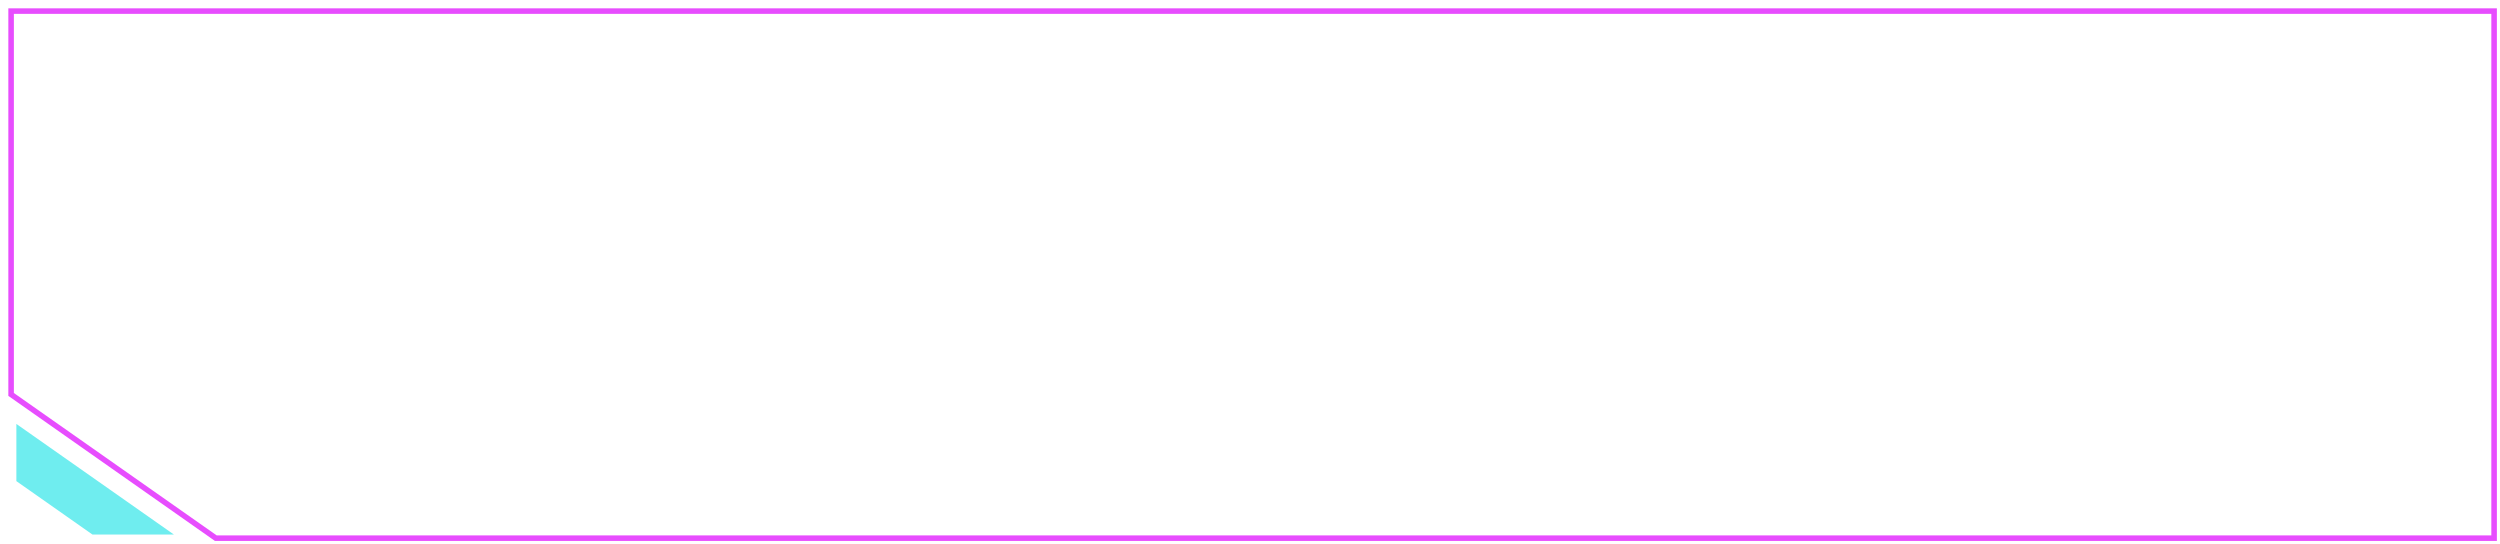 <?xml version="1.0" encoding="UTF-8"?> <svg xmlns="http://www.w3.org/2000/svg" width="225" height="49" viewBox="0 0 225 49" fill="none"> <g filter="url(#filter0_b_15_916)"> <path d="M1 1H224.469V48.437H19.426L1 35.5V1Z" stroke="#E74DFE" stroke-width="0.499"></path> </g> <path d="M15.646 48.105L1.473 38.153V43.301L8.315 48.105H15.646Z" fill="#6FEDEF"></path> <path d="M32.877 18.109H29.297L28.352 20.72H27.496L30.685 12.197H31.489L34.672 20.72H33.822L32.877 18.109ZM29.54 17.412H32.635L31.105 13.195H31.069L29.54 17.412ZM36.409 15.014V17.099H37.998C38.899 17.099 39.35 16.741 39.35 16.024C39.35 15.701 39.244 15.453 39.031 15.28C38.815 15.103 38.51 15.014 38.116 15.014H36.409ZM36.409 17.755V20.064H38.21C39.175 20.064 39.657 19.676 39.657 18.901C39.657 18.137 39.124 17.755 38.057 17.755H36.409ZM35.635 14.358H38.204C38.795 14.358 39.262 14.5 39.604 14.784C39.947 15.071 40.118 15.461 40.118 15.953C40.118 16.304 40.014 16.611 39.805 16.875C39.596 17.138 39.331 17.304 39.008 17.371V17.406C39.425 17.453 39.764 17.611 40.023 17.879C40.291 18.154 40.425 18.499 40.425 18.912C40.425 19.479 40.23 19.922 39.84 20.241C39.451 20.56 38.913 20.72 38.228 20.72H35.635V14.358ZM46.101 15.014H43.928V20.72H43.154V15.014H40.98V14.358H46.101V15.014ZM49.486 20.791C48.611 20.791 47.913 20.495 47.389 19.905C46.861 19.318 46.597 18.528 46.597 17.536C46.597 16.548 46.861 15.758 47.389 15.168C47.913 14.581 48.611 14.288 49.486 14.288C50.364 14.288 51.065 14.581 51.588 15.168C52.116 15.758 52.38 16.548 52.38 17.536C52.38 18.524 52.116 19.314 51.588 19.905C51.065 20.495 50.364 20.791 49.486 20.791ZM49.486 20.088C50.135 20.088 50.647 19.861 51.021 19.409C51.395 18.952 51.583 18.328 51.583 17.536C51.583 16.745 51.395 16.121 51.021 15.664C50.647 15.211 50.135 14.985 49.486 14.985C48.84 14.985 48.33 15.211 47.956 15.664C47.582 16.121 47.395 16.745 47.395 17.536C47.395 18.328 47.582 18.952 47.956 19.409C48.33 19.861 48.84 20.088 49.486 20.088ZM56.55 14.288C57.353 14.288 58.007 14.587 58.511 15.185C59.011 15.784 59.261 16.567 59.261 17.536C59.261 18.505 59.011 19.29 58.511 19.893C58.015 20.491 57.365 20.791 56.562 20.791C56.062 20.791 55.617 20.663 55.227 20.407C54.849 20.163 54.569 19.83 54.388 19.409H54.37V22.805H53.591V14.358H54.329V15.676H54.347C54.516 15.266 54.8 14.933 55.197 14.677C55.603 14.418 56.054 14.288 56.55 14.288ZM56.414 20.088C57.028 20.088 57.524 19.855 57.902 19.391C58.276 18.922 58.464 18.306 58.464 17.542C58.464 16.778 58.276 16.16 57.902 15.687C57.524 15.219 57.028 14.985 56.414 14.985C55.808 14.985 55.315 15.221 54.937 15.693C54.555 16.17 54.364 16.784 54.364 17.536C54.364 18.292 54.555 18.906 54.937 19.379C55.315 19.852 55.808 20.088 56.414 20.088ZM67.489 17.743H63.921V20.72H63.147V14.358H63.921V17.087H67.489V14.358H68.262V20.72H67.489V17.743ZM71.818 20.105C72.389 20.105 72.865 19.934 73.247 19.592C73.633 19.253 73.826 18.832 73.826 18.328V17.625L71.966 17.755C70.875 17.826 70.33 18.225 70.33 18.954C70.33 19.296 70.468 19.574 70.743 19.787C71.019 19.999 71.377 20.105 71.818 20.105ZM71.665 20.791C71.031 20.791 70.517 20.621 70.123 20.283C69.729 19.94 69.532 19.495 69.532 18.948C69.532 17.841 70.312 17.233 71.871 17.123L73.826 16.993V16.449C73.826 15.985 73.686 15.624 73.407 15.368C73.123 15.113 72.726 14.985 72.214 14.985C71.769 14.985 71.401 15.091 71.109 15.303C70.818 15.52 70.637 15.817 70.566 16.195H69.816C69.847 15.636 70.089 15.18 70.542 14.825C70.991 14.467 71.55 14.288 72.22 14.288C72.948 14.288 73.529 14.477 73.962 14.855C74.391 15.233 74.606 15.742 74.606 16.384V20.72H73.862V19.503H73.844C73.671 19.889 73.387 20.2 72.993 20.436C72.596 20.672 72.153 20.791 71.665 20.791ZM76.549 22.935C76.415 22.935 76.285 22.919 76.159 22.887V22.22C76.278 22.247 76.405 22.261 76.543 22.261C76.831 22.261 77.065 22.177 77.246 22.007C77.423 21.842 77.583 21.558 77.725 21.157L77.866 20.761L75.474 14.358H76.313L78.262 19.928H78.28L80.235 14.358H81.062L78.581 21.027C78.305 21.775 78.026 22.279 77.742 22.539C77.463 22.803 77.065 22.935 76.549 22.935ZM85.87 20.72V17.69H85.834C85.37 18.162 84.771 18.398 84.039 18.398C83.346 18.398 82.802 18.188 82.408 17.767C82.022 17.357 81.83 16.808 81.83 16.119V14.358H82.603V16.089C82.603 16.589 82.733 16.981 82.993 17.264C83.253 17.556 83.619 17.701 84.092 17.701C84.525 17.701 84.915 17.599 85.261 17.394C85.521 17.237 85.724 17.046 85.87 16.822V14.358H86.643V20.72H85.87ZM92.508 17.743H88.941V20.72H88.167V14.358H88.941V17.087H92.508V14.358H93.282V20.72H92.508V17.743ZM100.211 14.358H100.984V20.72H100.211V14.358ZM95.58 17.182V20.064H96.956C97.421 20.064 97.793 19.932 98.072 19.668C98.348 19.409 98.486 19.06 98.486 18.623C98.486 18.182 98.346 17.831 98.067 17.572C97.791 17.312 97.421 17.182 96.956 17.182H95.58ZM94.806 14.358H95.58V16.52H96.956C97.657 16.52 98.216 16.709 98.633 17.087C99.055 17.469 99.266 17.981 99.266 18.623C99.266 19.261 99.055 19.771 98.633 20.153C98.216 20.531 97.657 20.72 96.956 20.72H94.806V14.358ZM104.593 18.097L102.833 20.72H101.947L104.191 17.518L101.971 14.358H102.857L104.623 16.922H104.64L106.389 14.358H107.275L105.048 17.489L107.257 20.72H106.371L104.617 18.097H104.593ZM115.88 20.72H114.847L111.728 17.607H111.693V20.72H110.919V14.358H111.693V17.223H111.728L114.77 14.358H115.762L112.52 17.383L115.88 20.72ZM121.131 17.743H117.564V20.72H116.79V14.358H117.564V17.087H121.131V14.358H121.905V20.72H121.131V17.743ZM123.429 20.72V14.358H124.203V19.503H124.238L127.853 14.358H128.627V20.72H127.853V15.575H127.811L124.203 20.72H123.429ZM130.924 15.014V20.72H130.15V14.358H134.185V15.014H130.924ZM142.288 15.014H138.78V20.72H138.006V14.358H143.062V20.72H142.288V15.014ZM147.155 20.791C146.281 20.791 145.582 20.495 145.058 19.905C144.531 19.318 144.267 18.528 144.267 17.536C144.267 16.548 144.531 15.758 145.058 15.168C145.582 14.581 146.281 14.288 147.155 14.288C148.033 14.288 148.734 14.581 149.258 15.168C149.786 15.758 150.049 16.548 150.049 17.536C150.049 18.524 149.786 19.314 149.258 19.905C148.734 20.495 148.033 20.791 147.155 20.791ZM147.155 20.088C147.805 20.088 148.317 19.861 148.691 19.409C149.065 18.952 149.252 18.328 149.252 17.536C149.252 16.745 149.065 16.121 148.691 15.664C148.317 15.211 147.805 14.985 147.155 14.985C146.509 14.985 145.999 15.211 145.625 15.664C145.251 16.121 145.064 16.745 145.064 17.536C145.064 18.328 145.251 18.952 145.625 19.409C145.999 19.861 146.509 20.088 147.155 20.088ZM156.96 14.955C156.18 14.975 155.562 15.215 155.105 15.676C154.641 16.14 154.408 16.764 154.408 17.548C154.408 18.331 154.641 18.954 155.105 19.414C155.562 19.871 156.18 20.111 156.96 20.135V14.955ZM160.262 17.542C160.262 16.758 160.029 16.134 159.565 15.67C159.108 15.213 158.492 14.975 157.716 14.955V20.135C158.492 20.115 159.108 19.875 159.565 19.414C160.029 18.95 160.262 18.326 160.262 17.542ZM156.96 20.808C155.948 20.789 155.141 20.487 154.538 19.905C153.928 19.314 153.623 18.528 153.623 17.548C153.623 16.564 153.928 15.776 154.538 15.185C155.141 14.603 155.948 14.301 156.96 14.282V12.138H157.716V14.282C158.724 14.301 159.529 14.603 160.132 15.185C160.742 15.776 161.047 16.562 161.047 17.542C161.047 18.526 160.742 19.314 160.132 19.905C159.529 20.487 158.724 20.789 157.716 20.808V22.911H156.96V20.808ZM162.258 20.72V14.358H163.032V19.503H163.067L166.682 14.358H167.456V20.72H166.682V15.575H166.641L163.032 20.72H162.258ZM173.575 15.014H171.401V20.72H170.628V15.014H168.454V14.358H173.575V15.014ZM178.92 17.743H175.353V20.72H174.579V14.358H175.353V17.087H178.92V14.358H179.694V20.72H178.92V17.743ZM183.722 14.979C183.151 14.979 182.683 15.174 182.316 15.563C181.946 15.949 181.743 16.459 181.708 17.093H185.665C185.658 16.459 185.476 15.949 185.122 15.563C184.764 15.174 184.297 14.979 183.722 14.979ZM186.398 18.918C186.303 19.466 186.016 19.913 185.535 20.259C185.051 20.613 184.466 20.791 183.781 20.791C182.899 20.791 182.198 20.501 181.679 19.922C181.159 19.34 180.899 18.55 180.899 17.554C180.899 16.566 181.157 15.774 181.673 15.18C182.192 14.585 182.88 14.288 183.734 14.288C184.569 14.288 185.236 14.567 185.736 15.126C186.232 15.689 186.48 16.443 186.48 17.389V17.731H181.708V17.772C181.708 18.489 181.899 19.056 182.281 19.474C182.659 19.891 183.165 20.099 183.799 20.099C184.268 20.099 184.667 19.989 184.998 19.769C185.321 19.556 185.53 19.273 185.624 18.918H186.398ZM192.027 16.237C191.924 15.863 191.72 15.563 191.412 15.339C191.086 15.103 190.688 14.985 190.219 14.985C189.593 14.985 189.091 15.217 188.713 15.681C188.335 16.146 188.146 16.764 188.146 17.536C188.146 18.32 188.337 18.942 188.719 19.403C189.097 19.859 189.599 20.088 190.225 20.088C190.682 20.088 191.07 19.981 191.389 19.769C191.7 19.56 191.912 19.267 192.027 18.889H192.806C192.688 19.46 192.399 19.918 191.938 20.265C191.466 20.615 190.895 20.791 190.225 20.791C189.355 20.791 188.66 20.499 188.14 19.916C187.617 19.33 187.355 18.536 187.355 17.536C187.355 16.552 187.617 15.764 188.14 15.174C188.66 14.583 189.351 14.288 190.213 14.288C190.902 14.288 191.487 14.479 191.968 14.861C192.42 15.219 192.7 15.678 192.806 16.237H192.027ZM194.442 22.935C194.309 22.935 194.179 22.919 194.053 22.887V22.22C194.171 22.247 194.299 22.261 194.437 22.261C194.724 22.261 194.958 22.177 195.139 22.007C195.317 21.842 195.476 21.558 195.618 21.157L195.76 20.761L193.367 14.358H194.206L196.155 19.928H196.173L198.128 14.358H198.955L196.474 21.027C196.199 21.775 195.919 22.279 195.636 22.539C195.356 22.803 194.958 22.935 194.442 22.935ZM198.902 22.149L199.41 19.586H200.243L199.516 22.149H198.902ZM38.866 35.895C38.98 36.269 39.195 36.562 39.51 36.775C39.829 36.983 40.218 37.088 40.679 37.088C41.282 37.088 41.768 36.879 42.138 36.462C42.512 36.036 42.711 35.464 42.735 34.743H39.622V34.087H42.717C42.654 33.441 42.439 32.93 42.073 32.552C41.707 32.173 41.244 31.985 40.685 31.985C40.217 31.985 39.817 32.103 39.486 32.339C39.175 32.567 38.968 32.867 38.866 33.237H38.086C38.193 32.681 38.474 32.223 38.931 31.86C39.415 31.479 40.002 31.288 40.691 31.288C41.553 31.288 42.244 31.583 42.764 32.173C43.28 32.764 43.538 33.552 43.538 34.536C43.538 35.536 43.278 36.33 42.758 36.916C42.242 37.499 41.549 37.791 40.679 37.791C40.01 37.791 39.439 37.615 38.966 37.265C38.498 36.918 38.204 36.462 38.086 35.895H38.866ZM49.704 37.72H48.671L45.552 34.607H45.517V37.72H44.743V31.358H45.517V34.223H45.552L48.594 31.358H49.586L46.343 34.383L49.704 37.72ZM54.796 33.237C54.693 32.863 54.489 32.563 54.181 32.339C53.855 32.103 53.457 31.985 52.988 31.985C52.362 31.985 51.86 32.217 51.482 32.681C51.104 33.146 50.915 33.764 50.915 34.536C50.915 35.32 51.106 35.942 51.488 36.403C51.866 36.859 52.368 37.088 52.994 37.088C53.451 37.088 53.839 36.981 54.158 36.769C54.469 36.56 54.681 36.267 54.796 35.889H55.575C55.457 36.46 55.168 36.918 54.707 37.265C54.234 37.615 53.663 37.791 52.994 37.791C52.124 37.791 51.429 37.499 50.909 36.916C50.385 36.33 50.124 35.536 50.124 34.536C50.124 33.552 50.385 32.764 50.909 32.173C51.429 31.583 52.12 31.288 52.982 31.288C53.671 31.288 54.256 31.479 54.736 31.86C55.189 32.219 55.469 32.678 55.575 33.237H54.796ZM61.003 32.014H57.495V37.72H56.721V31.358H61.777V37.72H61.003V32.014ZM65.805 31.979C65.234 31.979 64.766 32.173 64.4 32.563C64.029 32.949 63.827 33.459 63.791 34.093H67.749C67.741 33.459 67.559 32.949 67.205 32.563C66.847 32.173 66.38 31.979 65.805 31.979ZM68.481 35.918C68.386 36.466 68.099 36.913 67.619 37.259C67.134 37.613 66.549 37.791 65.864 37.791C64.982 37.791 64.281 37.501 63.762 36.922C63.242 36.34 62.982 35.55 62.982 34.554C62.982 33.566 63.24 32.774 63.756 32.179C64.275 31.585 64.963 31.288 65.817 31.288C66.652 31.288 67.319 31.567 67.819 32.126C68.316 32.689 68.564 33.443 68.564 34.389V34.731H63.791V34.772C63.791 35.489 63.982 36.056 64.364 36.474C64.742 36.891 65.248 37.099 65.882 37.099C66.351 37.099 66.75 36.989 67.081 36.769C67.404 36.556 67.613 36.273 67.707 35.918H68.481ZM72.734 31.288C73.537 31.288 74.191 31.587 74.695 32.185C75.195 32.784 75.445 33.568 75.445 34.536C75.445 35.505 75.195 36.29 74.695 36.893C74.198 37.491 73.549 37.791 72.745 37.791C72.245 37.791 71.8 37.663 71.41 37.407C71.032 37.163 70.753 36.83 70.572 36.408H70.554V39.805H69.774V31.358H70.513V32.676H70.531C70.7 32.266 70.983 31.933 71.381 31.677C71.787 31.418 72.237 31.288 72.734 31.288ZM72.598 37.088C73.212 37.088 73.708 36.855 74.086 36.391C74.46 35.922 74.647 35.306 74.647 34.542C74.647 33.778 74.46 33.16 74.086 32.687C73.708 32.219 73.212 31.985 72.598 31.985C71.991 31.985 71.499 32.221 71.121 32.693C70.739 33.17 70.548 33.784 70.548 34.536C70.548 35.292 70.739 35.906 71.121 36.379C71.499 36.852 71.991 37.088 72.598 37.088ZM81.056 32.014H78.882V37.72H78.109V32.014H75.935V31.358H81.056V32.014ZM89.024 32.014H85.515V37.72H84.741V31.358H89.797V37.72H89.024V32.014ZM93.891 37.791C93.016 37.791 92.317 37.495 91.794 36.905C91.266 36.318 91.002 35.528 91.002 34.536C91.002 33.548 91.266 32.758 91.794 32.168C92.317 31.581 93.016 31.288 93.891 31.288C94.769 31.288 95.47 31.581 95.993 32.168C96.521 32.758 96.785 33.548 96.785 34.536C96.785 35.525 96.521 36.314 95.993 36.905C95.47 37.495 94.769 37.791 93.891 37.791ZM93.891 37.088C94.54 37.088 95.052 36.861 95.426 36.408C95.8 35.952 95.987 35.328 95.987 34.536C95.987 33.745 95.8 33.121 95.426 32.664C95.052 32.211 94.54 31.985 93.891 31.985C93.245 31.985 92.735 32.211 92.361 32.664C91.987 33.121 91.8 33.745 91.8 34.536C91.8 35.328 91.987 35.952 92.361 36.408C92.735 36.861 93.245 37.088 93.891 37.088ZM103.636 31.288C104.44 31.288 105.093 31.587 105.597 32.185C106.097 32.784 106.347 33.568 106.347 34.536C106.347 35.505 106.097 36.29 105.597 36.893C105.101 37.491 104.451 37.791 103.648 37.791C103.148 37.791 102.703 37.663 102.313 37.407C101.935 37.163 101.656 36.83 101.474 36.408H101.457V39.805H100.677V31.358H101.415V32.676H101.433C101.602 32.266 101.886 31.933 102.284 31.677C102.689 31.418 103.14 31.288 103.636 31.288ZM103.5 37.088C104.115 37.088 104.611 36.855 104.989 36.391C105.363 35.922 105.55 35.306 105.55 34.542C105.55 33.778 105.363 33.16 104.989 32.687C104.611 32.219 104.115 31.985 103.5 31.985C102.894 31.985 102.402 32.221 102.024 32.693C101.642 33.17 101.451 33.784 101.451 34.536C101.451 35.292 101.642 35.906 102.024 36.379C102.402 36.852 102.894 37.088 103.5 37.088ZM110.057 31.979C109.486 31.979 109.017 32.173 108.651 32.563C108.281 32.949 108.078 33.459 108.042 34.093H112C111.992 33.459 111.811 32.949 111.456 32.563C111.098 32.173 110.631 31.979 110.057 31.979ZM112.732 35.918C112.638 36.466 112.35 36.913 111.87 37.259C111.386 37.613 110.801 37.791 110.116 37.791C109.234 37.791 108.533 37.501 108.013 36.922C107.493 36.34 107.233 35.55 107.233 34.554C107.233 33.566 107.491 32.774 108.007 32.179C108.527 31.585 109.214 31.288 110.068 31.288C110.903 31.288 111.571 31.567 112.071 32.126C112.567 32.689 112.815 33.443 112.815 34.389V34.731H108.042V34.772C108.042 35.489 108.233 36.056 108.615 36.474C108.993 36.891 109.499 37.099 110.133 37.099C110.602 37.099 111.002 36.989 111.332 36.769C111.655 36.556 111.864 36.273 111.958 35.918H112.732ZM118.987 37.72H117.954L114.835 34.607H114.8V37.72H114.026V31.358H114.8V34.223H114.835L117.877 31.358H118.869L115.626 34.383L118.987 37.72ZM122.313 37.791C121.438 37.791 120.739 37.495 120.216 36.905C119.688 36.318 119.424 35.528 119.424 34.536C119.424 33.548 119.688 32.758 120.216 32.168C120.739 31.581 121.438 31.288 122.313 31.288C123.191 31.288 123.892 31.581 124.415 32.168C124.943 32.758 125.207 33.548 125.207 34.536C125.207 35.525 124.943 36.314 124.415 36.905C123.892 37.495 123.191 37.791 122.313 37.791ZM122.313 37.088C122.962 37.088 123.474 36.861 123.848 36.408C124.222 35.952 124.409 35.328 124.409 34.536C124.409 33.745 124.222 33.121 123.848 32.664C123.474 32.211 122.962 31.985 122.313 31.985C121.667 31.985 121.157 32.211 120.783 32.664C120.409 33.121 120.222 33.745 120.222 34.536C120.222 35.328 120.409 35.952 120.783 36.408C121.157 36.861 121.667 37.088 122.313 37.088ZM126.418 37.72V31.358H127.345L129.861 36.686H129.896L132.407 31.358H133.304V37.72H132.525V32.776H132.489L130.162 37.596H129.554L127.227 32.776H127.191V37.72H126.418ZM139.111 32.014H135.602V37.72H134.828V31.358H139.884V37.72H139.111V32.014ZM143.977 37.791C143.103 37.791 142.404 37.495 141.881 36.905C141.353 36.318 141.089 35.528 141.089 34.536C141.089 33.548 141.353 32.758 141.881 32.168C142.404 31.581 143.103 31.288 143.977 31.288C144.856 31.288 145.556 31.581 146.08 32.168C146.608 32.758 146.872 33.548 146.872 34.536C146.872 35.525 146.608 36.314 146.08 36.905C145.556 37.495 144.856 37.791 143.977 37.791ZM143.977 37.088C144.627 37.088 145.139 36.861 145.513 36.408C145.887 35.952 146.074 35.328 146.074 34.536C146.074 33.745 145.887 33.121 145.513 32.664C145.139 32.211 144.627 31.985 143.977 31.985C143.332 31.985 142.822 32.211 142.448 32.664C142.074 33.121 141.887 33.745 141.887 34.536C141.887 35.328 142.074 35.952 142.448 36.408C142.822 36.861 143.332 37.088 143.977 37.088ZM150.162 37.832C149.476 37.832 148.909 37.672 148.461 37.353C148.016 37.038 147.758 36.619 147.687 36.095H148.478C148.549 36.422 148.73 36.68 149.022 36.869C149.321 37.07 149.701 37.17 150.162 37.17C150.662 37.17 151.057 37.058 151.349 36.834C151.632 36.613 151.774 36.316 151.774 35.942C151.774 35.15 151.227 34.755 150.132 34.755H149.146V34.099H150.132C150.593 34.099 150.947 34.003 151.195 33.81C151.439 33.621 151.561 33.349 151.561 32.995C151.561 32.672 151.443 32.414 151.207 32.221C150.963 32.02 150.62 31.92 150.179 31.92C149.738 31.92 149.374 32.02 149.087 32.221C148.811 32.414 148.642 32.672 148.579 32.995H147.817C147.895 32.471 148.14 32.051 148.549 31.736C148.974 31.414 149.518 31.252 150.179 31.252C150.853 31.252 151.382 31.408 151.768 31.719C152.138 32.022 152.323 32.431 152.323 32.947C152.323 33.294 152.217 33.599 152.004 33.863C151.788 34.123 151.508 34.29 151.166 34.365V34.4C151.591 34.479 151.924 34.646 152.164 34.902C152.416 35.166 152.542 35.499 152.542 35.901C152.542 36.487 152.323 36.956 151.886 37.306C151.453 37.657 150.878 37.832 150.162 37.832ZM153.776 37.72V31.358H154.55V36.503H154.586L158.2 31.358H158.974V37.72H158.2V32.575H158.159L154.55 37.72H153.776ZM165.814 39.403V37.72H160.498V31.358H161.272V37.064H164.739V31.358H165.513V37.064H166.546V39.403H165.814ZM167.503 37.72V31.358H168.277V36.503H168.312L171.927 31.358H172.701V37.72H171.927V32.575H171.886L168.277 37.72H167.503ZM174.225 37.72V31.358H174.998V36.503H175.034L178.649 31.358H179.422V37.72H178.649V32.575H178.607L174.998 37.72H174.225ZM188.223 32.014H186.049V37.72H185.276V32.014H183.102V31.358H188.223V32.014ZM191.542 31.979C190.971 31.979 190.503 32.173 190.137 32.563C189.766 32.949 189.564 33.459 189.528 34.093H193.486C193.478 33.459 193.297 32.949 192.942 32.563C192.584 32.173 192.117 31.979 191.542 31.979ZM194.218 35.918C194.123 36.466 193.836 36.913 193.356 37.259C192.871 37.613 192.287 37.791 191.601 37.791C190.719 37.791 190.018 37.501 189.499 36.922C188.979 36.34 188.719 35.55 188.719 34.554C188.719 33.566 188.977 32.774 189.493 32.179C190.013 31.585 190.7 31.288 191.554 31.288C192.389 31.288 193.056 31.567 193.556 32.126C194.053 32.689 194.301 33.443 194.301 34.389V34.731H189.528V34.772C189.528 35.489 189.719 36.056 190.101 36.474C190.479 36.891 190.985 37.099 191.619 37.099C192.088 37.099 192.487 36.989 192.818 36.769C193.141 36.556 193.35 36.273 193.444 35.918H194.218ZM196.923 34.985C196.852 35.899 196.707 36.568 196.486 36.993C196.214 37.513 195.795 37.773 195.228 37.773C195.098 37.773 194.98 37.753 194.874 37.714V36.999C194.968 37.031 195.074 37.046 195.193 37.046C195.504 37.046 195.74 36.853 195.901 36.468C196.039 36.137 196.134 35.633 196.185 34.956C196.275 34.011 196.358 32.811 196.433 31.358H200.502V37.72H199.729V32.014H197.136C197.073 33.227 197.002 34.217 196.923 34.985Z" fill="white"></path> <defs> <filter id="filter0_b_15_916" x="-11.233" y="-11.234" width="247.936" height="71.905" filterUnits="userSpaceOnUse" color-interpolation-filters="sRGB"> <feFlood flood-opacity="0" result="BackgroundImageFix"></feFlood> <feGaussianBlur in="BackgroundImageFix" stdDeviation="5.992"></feGaussianBlur> <feComposite in2="SourceAlpha" operator="in" result="effect1_backgroundBlur_15_916"></feComposite> <feBlend mode="normal" in="SourceGraphic" in2="effect1_backgroundBlur_15_916" result="shape"></feBlend> </filter> </defs> </svg> 